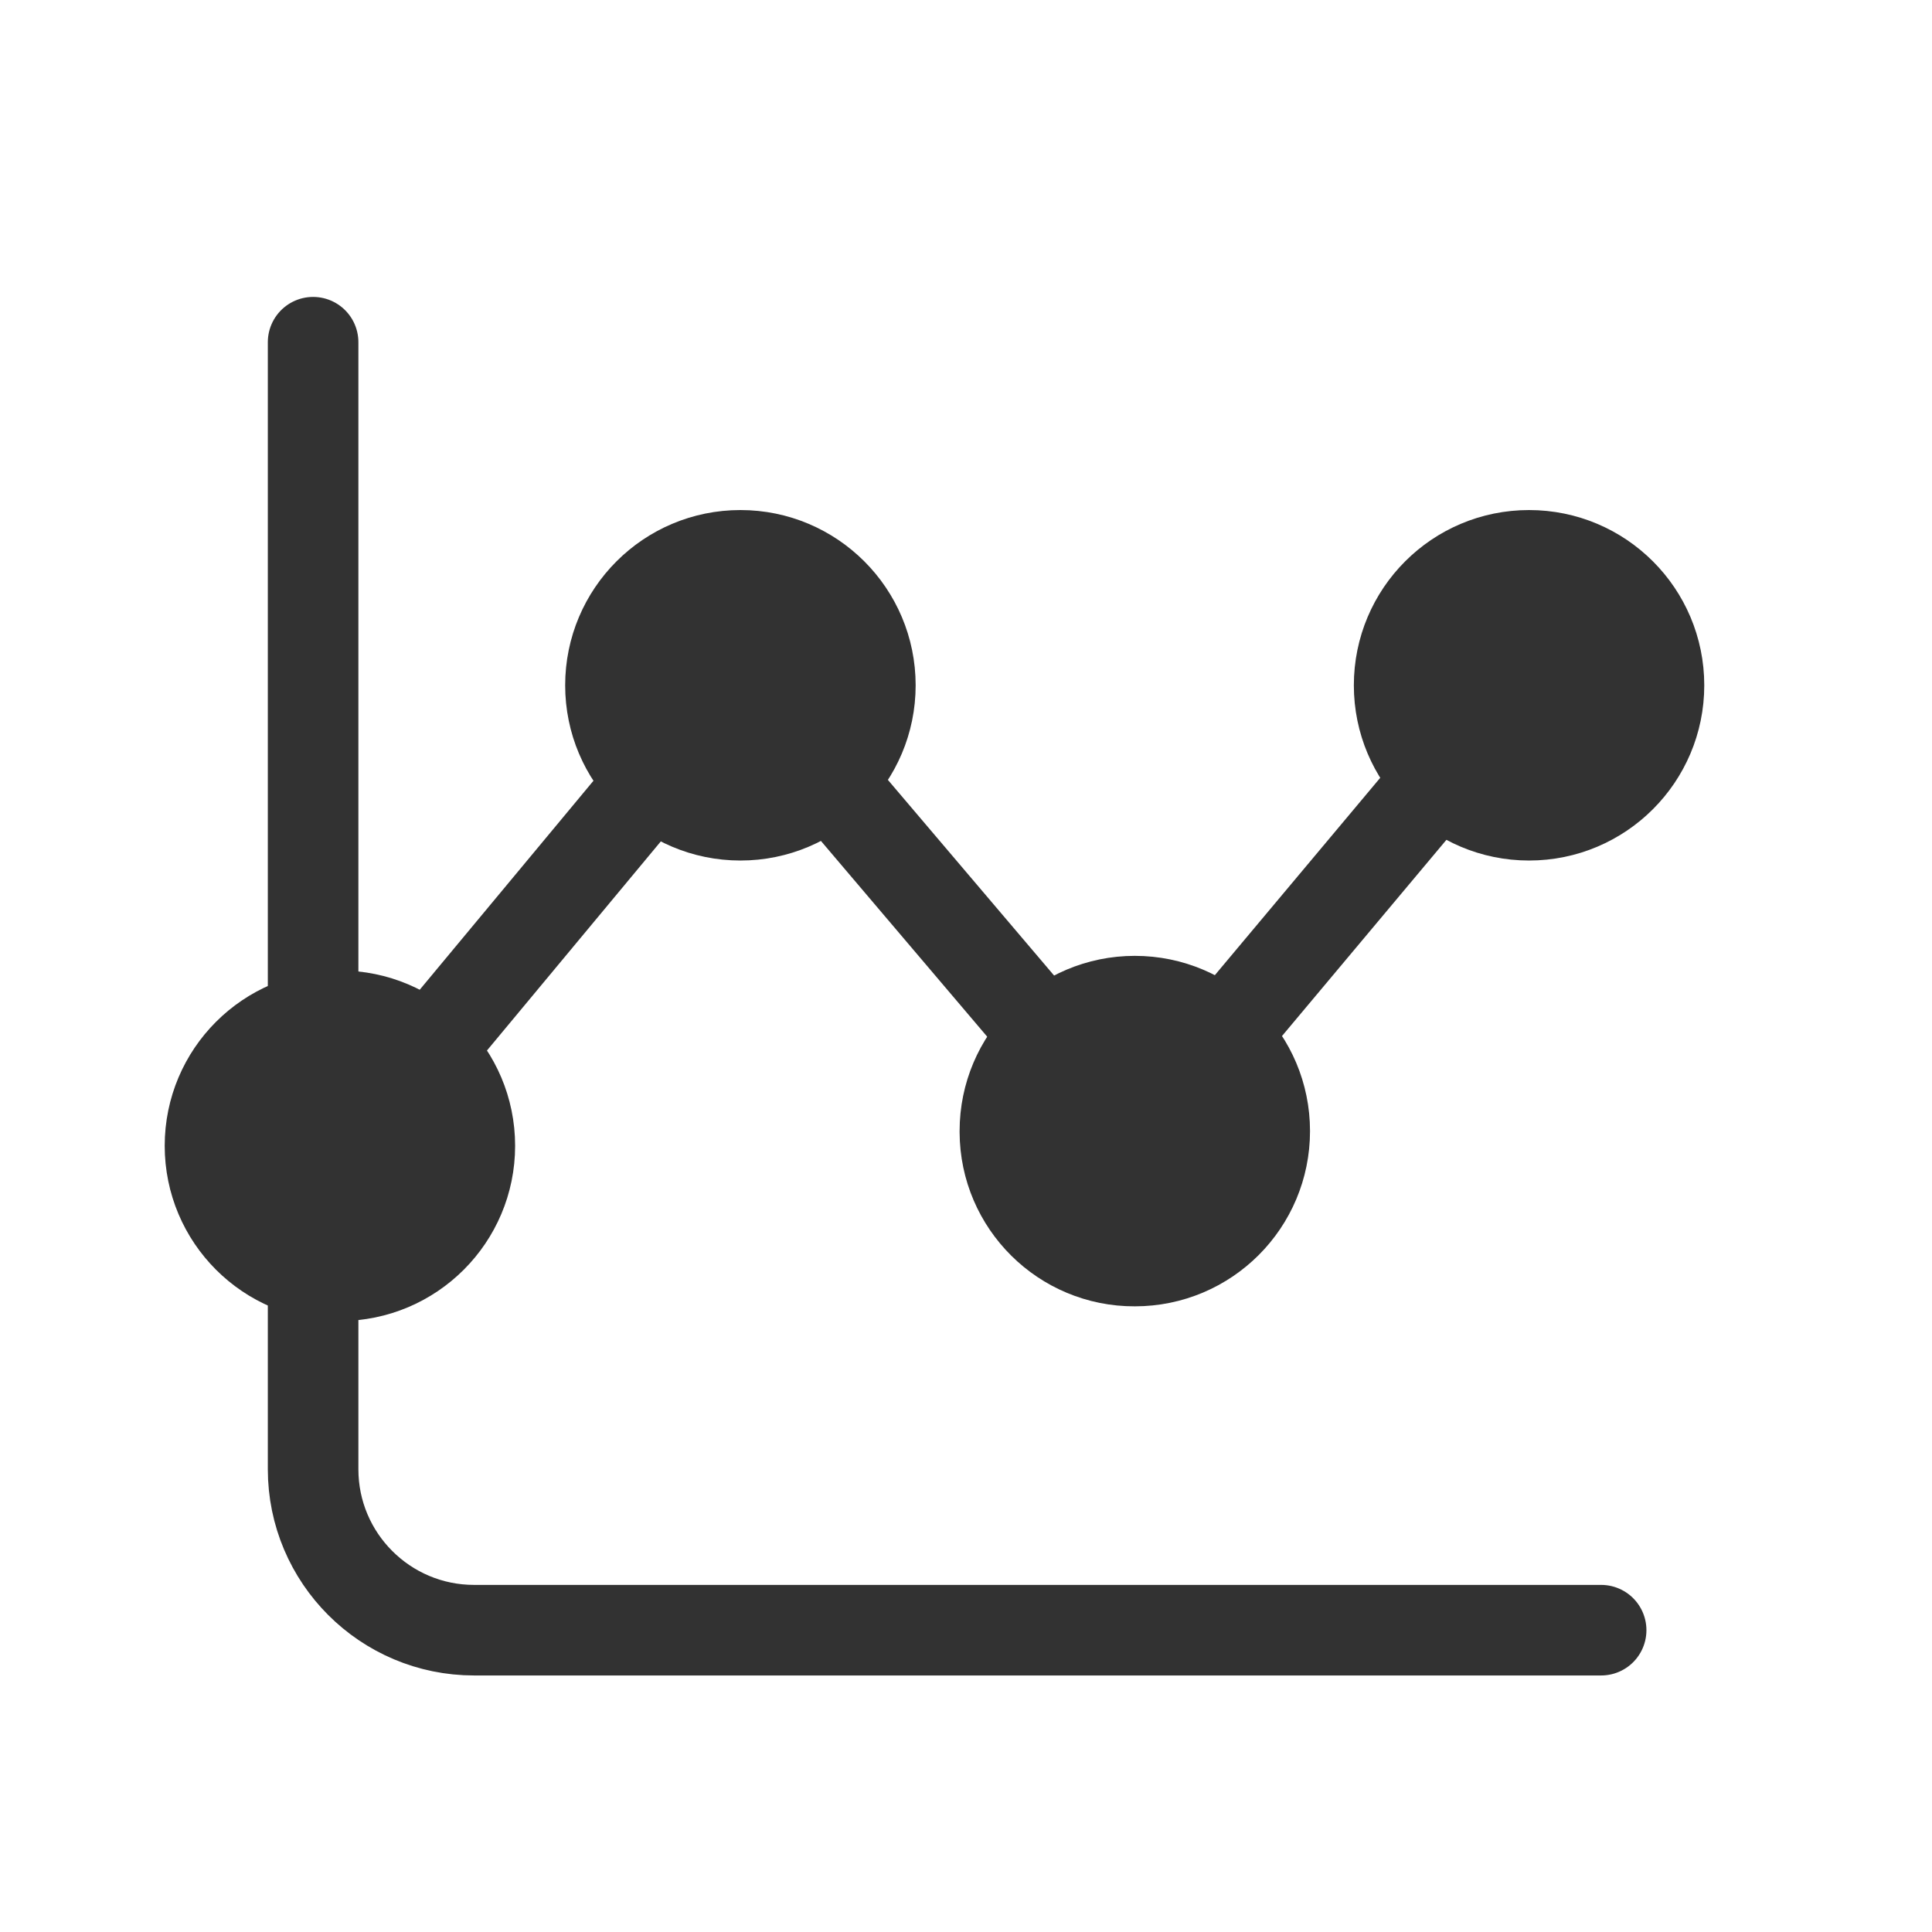 <?xml version="1.0" encoding="UTF-8"?>
<svg xmlns="http://www.w3.org/2000/svg" width="32" height="32" viewBox="0 0 32 32" fill="none">
  <path fill-rule="evenodd" clip-rule="evenodd" d="M16.644 18.734C16.644 17.546 17.608 16.582 18.796 16.582C19.986 16.582 20.948 17.546 20.948 18.734C20.948 19.924 19.986 20.887 18.796 20.887C17.613 20.892 16.649 19.936 16.644 18.752V18.734Z" fill="#323232" stroke="#323232" stroke-width="1.5" stroke-linecap="round" stroke-linejoin="round"></path>
  <path fill-rule="evenodd" clip-rule="evenodd" d="M14.416 11.351C14.416 12.539 13.452 13.503 12.264 13.503C11.074 13.503 10.111 12.539 10.111 11.351C10.111 10.161 11.074 9.198 12.264 9.198C13.452 9.198 14.416 10.161 14.416 11.351Z" fill="#323232" stroke="#323232" stroke-width="1.5" stroke-linecap="round" stroke-linejoin="round"></path>
  <path fill-rule="evenodd" clip-rule="evenodd" d="M27.478 11.351C27.478 12.539 26.514 13.503 25.326 13.503C24.136 13.503 23.174 12.539 23.174 11.351C23.174 10.161 24.136 9.198 25.326 9.198C26.514 9.198 27.478 10.161 27.478 11.351Z" fill="#323232" stroke="#323232" stroke-width="1.5" stroke-linecap="round" stroke-linejoin="round"></path>
  <path d="M23.831 12.893L20.257 17.158" stroke="#323232" stroke-width="1.5" stroke-linecap="round" stroke-linejoin="round"></path>
  <path d="M7.086 17.405L10.808 12.928" stroke="#323232" stroke-width="1.5" stroke-linecap="round" stroke-linejoin="round"></path>
  <path d="M17.332 17.167L13.727 12.923" stroke="#323232" stroke-width="1.5" stroke-linecap="round" stroke-linejoin="round"></path>
  <path d="M26.52 27.001H7.853C6.38 27.001 5.186 25.807 5.186 24.335V21.258" stroke="#323232" stroke-width="1.5" stroke-linecap="round" stroke-linejoin="round"></path>
  <path fill-rule="evenodd" clip-rule="evenodd" d="M7.782 18.978C7.782 20.167 6.818 21.13 5.63 21.13C4.44 21.13 3.478 20.167 3.478 18.978C3.478 17.788 4.44 16.825 5.63 16.825C6.818 16.825 7.782 17.788 7.782 18.978Z" fill="#323232" stroke="#323232" stroke-width="1.5" stroke-linecap="round" stroke-linejoin="round"></path>
  <path d="M5.186 5.668V16.59" stroke="#323232" stroke-width="1.5" stroke-linecap="round" stroke-linejoin="round"></path>
</svg>
